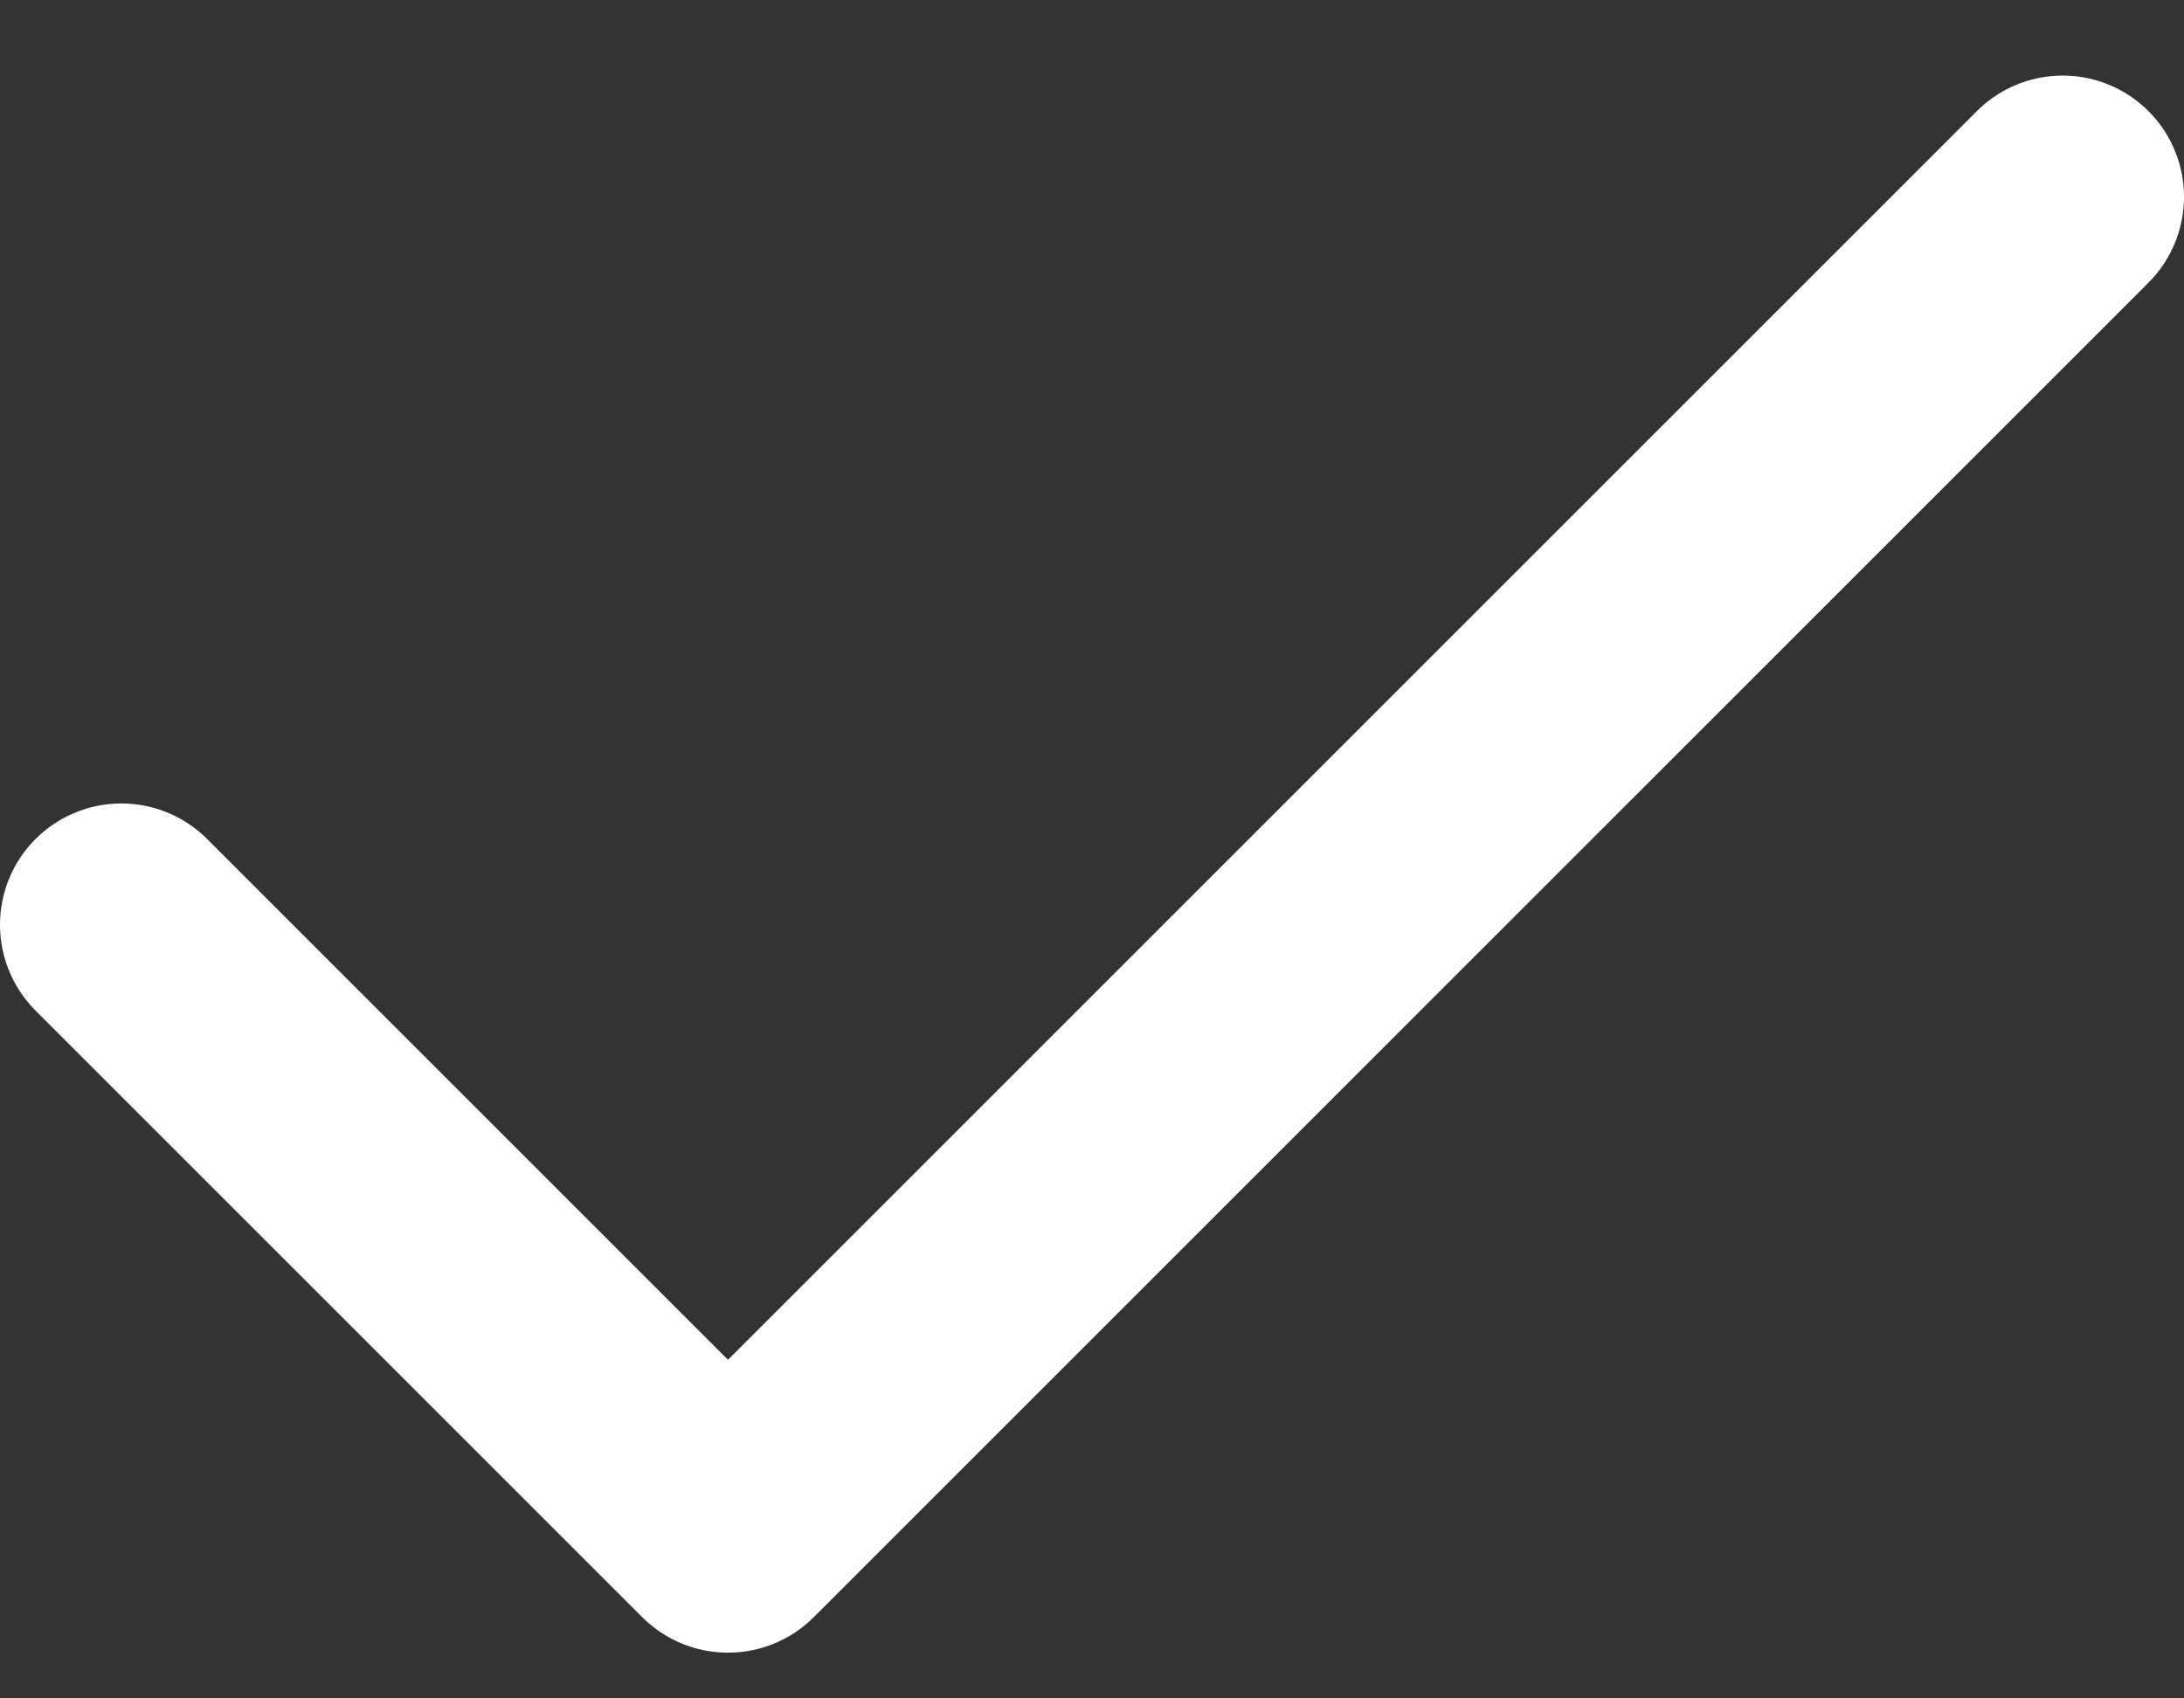 <svg width="18" height="14" viewBox="0 0 18 14" fill="none" xmlns="http://www.w3.org/2000/svg">
<rect x="0" y="0" width="18" height="14" fill="#333333" stroke="none"/>
<path d="M1 7.623L6 12.623L17 1.623" stroke="white" stroke-width="2" stroke-linecap="round" stroke-linejoin="round"/>
</svg>

